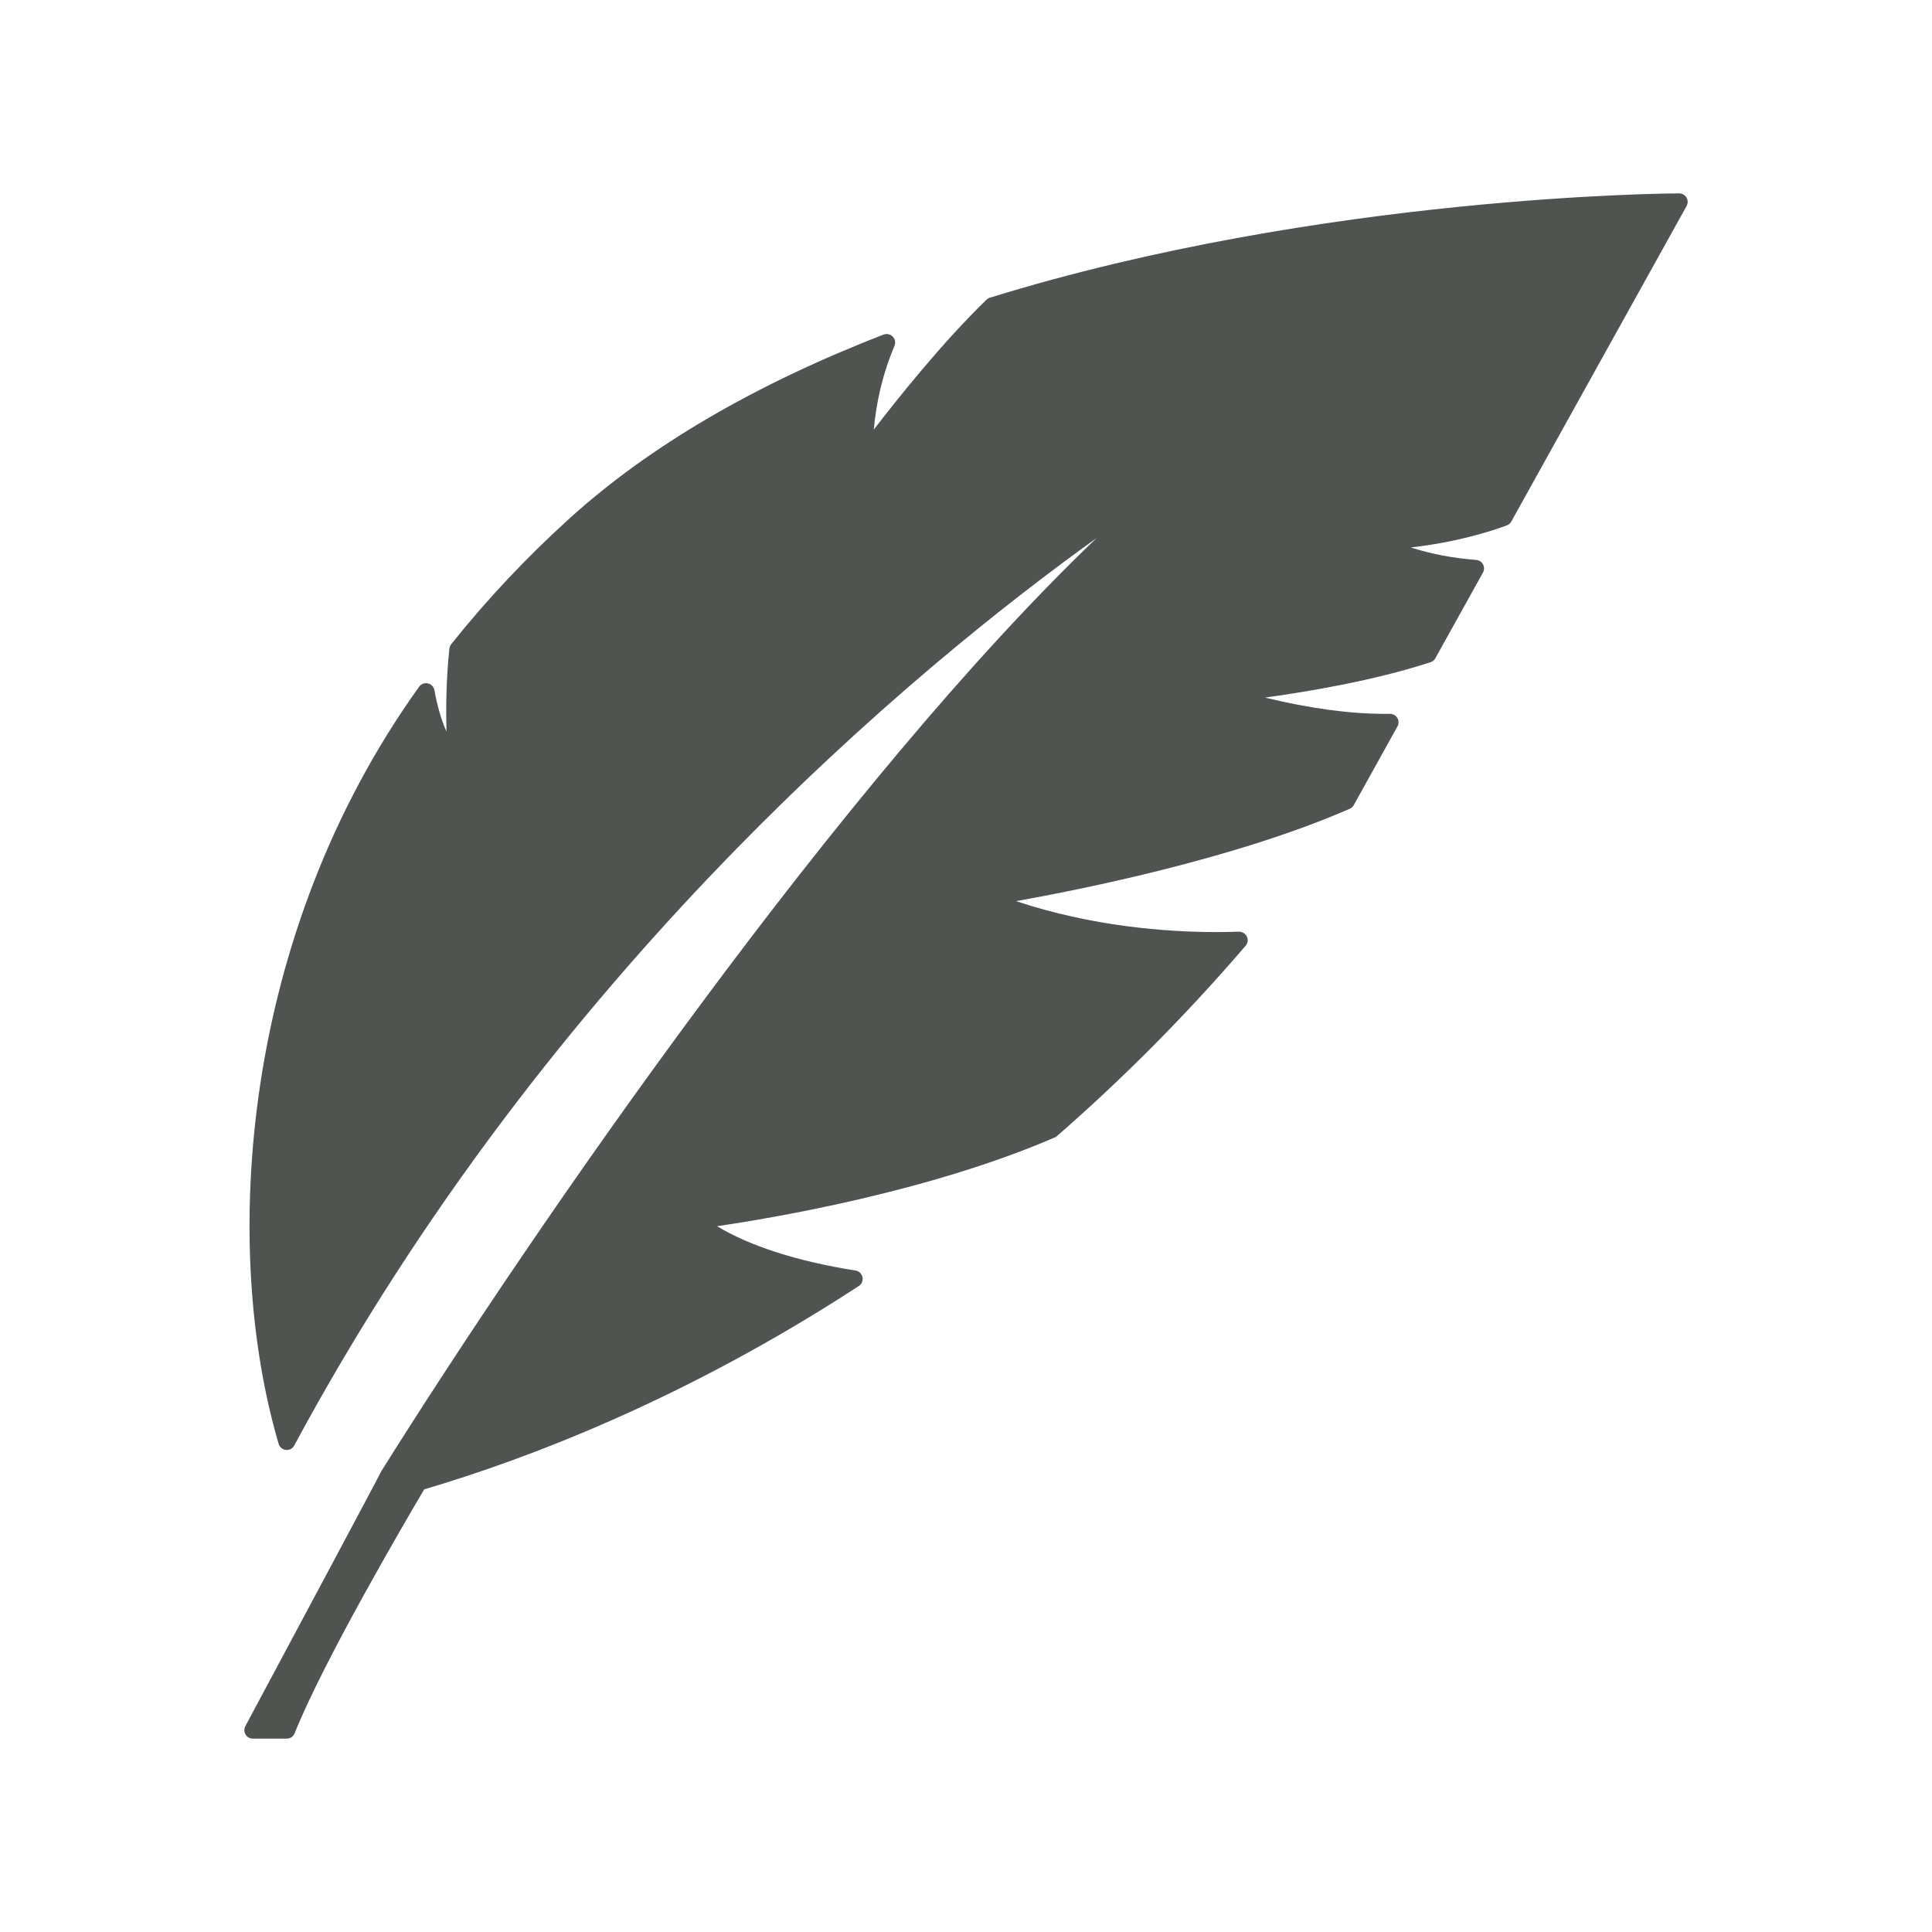 <svg xmlns="http://www.w3.org/2000/svg" width="44" height="44" viewBox="0 0 44 44" fill="none"><path d="M38.409 4.5C38.392 4.471 38.367 4.446 38.338 4.43C38.309 4.413 38.276 4.404 38.242 4.404C38.161 4.404 30.129 4.432 22.544 6.78C22.514 6.789 22.488 6.805 22.466 6.826C21.471 7.789 20.438 9.084 19.9 9.784C19.96 9.117 20.117 8.477 20.371 7.876C20.386 7.841 20.39 7.802 20.383 7.765C20.376 7.728 20.358 7.693 20.331 7.666C20.305 7.639 20.271 7.62 20.234 7.612C20.197 7.604 20.158 7.607 20.123 7.62C17.194 8.754 14.789 10.161 12.976 11.802C11.997 12.688 11.088 13.653 10.275 14.672C10.252 14.701 10.238 14.736 10.234 14.773C10.159 15.488 10.155 16.173 10.168 16.661C10.053 16.402 9.96 16.087 9.893 15.718C9.886 15.681 9.868 15.646 9.842 15.619C9.815 15.591 9.782 15.572 9.745 15.564C9.708 15.556 9.669 15.558 9.633 15.572C9.598 15.585 9.567 15.609 9.545 15.64C5.492 21.291 5.018 28.372 6.346 32.883C6.356 32.92 6.378 32.953 6.407 32.977C6.437 33.002 6.473 33.017 6.511 33.021C6.549 33.025 6.588 33.018 6.622 33C6.656 32.982 6.683 32.954 6.701 32.92C12.529 22.096 20.842 15.218 24.975 12.253C19.203 17.767 12.239 27.833 8.688 33.499C8.682 33.508 8.677 33.519 8.672 33.529C8.569 33.74 6.415 37.765 5.588 39.311C5.572 39.341 5.564 39.374 5.564 39.407C5.565 39.441 5.575 39.473 5.592 39.502C5.609 39.531 5.633 39.554 5.662 39.571C5.691 39.587 5.724 39.596 5.758 39.596H6.531C6.57 39.596 6.608 39.584 6.64 39.563C6.671 39.541 6.696 39.51 6.71 39.474C7.373 37.819 9.205 34.691 9.661 33.919C12.008 33.227 15.606 31.865 19.559 29.288C19.591 29.267 19.617 29.236 19.632 29.2C19.647 29.164 19.65 29.124 19.642 29.086C19.634 29.048 19.614 29.013 19.586 28.986C19.558 28.959 19.522 28.942 19.484 28.936C18.154 28.724 17.077 28.378 16.331 27.926C17.619 27.737 21.173 27.137 24.018 25.906C24.037 25.898 24.054 25.888 24.069 25.875C25.583 24.557 27.03 23.098 28.369 21.538C28.393 21.51 28.409 21.475 28.414 21.437C28.419 21.4 28.413 21.362 28.396 21.328C28.363 21.26 28.294 21.221 28.216 21.218C28.045 21.224 27.874 21.227 27.703 21.227C26.548 21.227 24.874 21.098 23.14 20.523C24.639 20.255 28.157 19.55 30.739 18.419C30.778 18.402 30.81 18.373 30.831 18.336L31.826 16.544C31.843 16.515 31.851 16.481 31.851 16.447C31.85 16.413 31.84 16.38 31.823 16.351C31.788 16.292 31.733 16.261 31.655 16.257L31.549 16.258C30.739 16.258 29.821 16.133 28.809 15.887C29.78 15.754 31.296 15.5 32.579 15.082C32.625 15.068 32.664 15.036 32.688 14.993L33.774 13.039C33.806 12.981 33.806 12.911 33.775 12.853C33.744 12.795 33.685 12.757 33.62 12.752C33.089 12.711 32.59 12.616 32.13 12.468C32.704 12.403 33.504 12.263 34.316 11.966C34.359 11.95 34.396 11.919 34.418 11.879L38.411 4.692C38.444 4.632 38.444 4.559 38.409 4.5Z" fill="#4F5451"></path></svg>